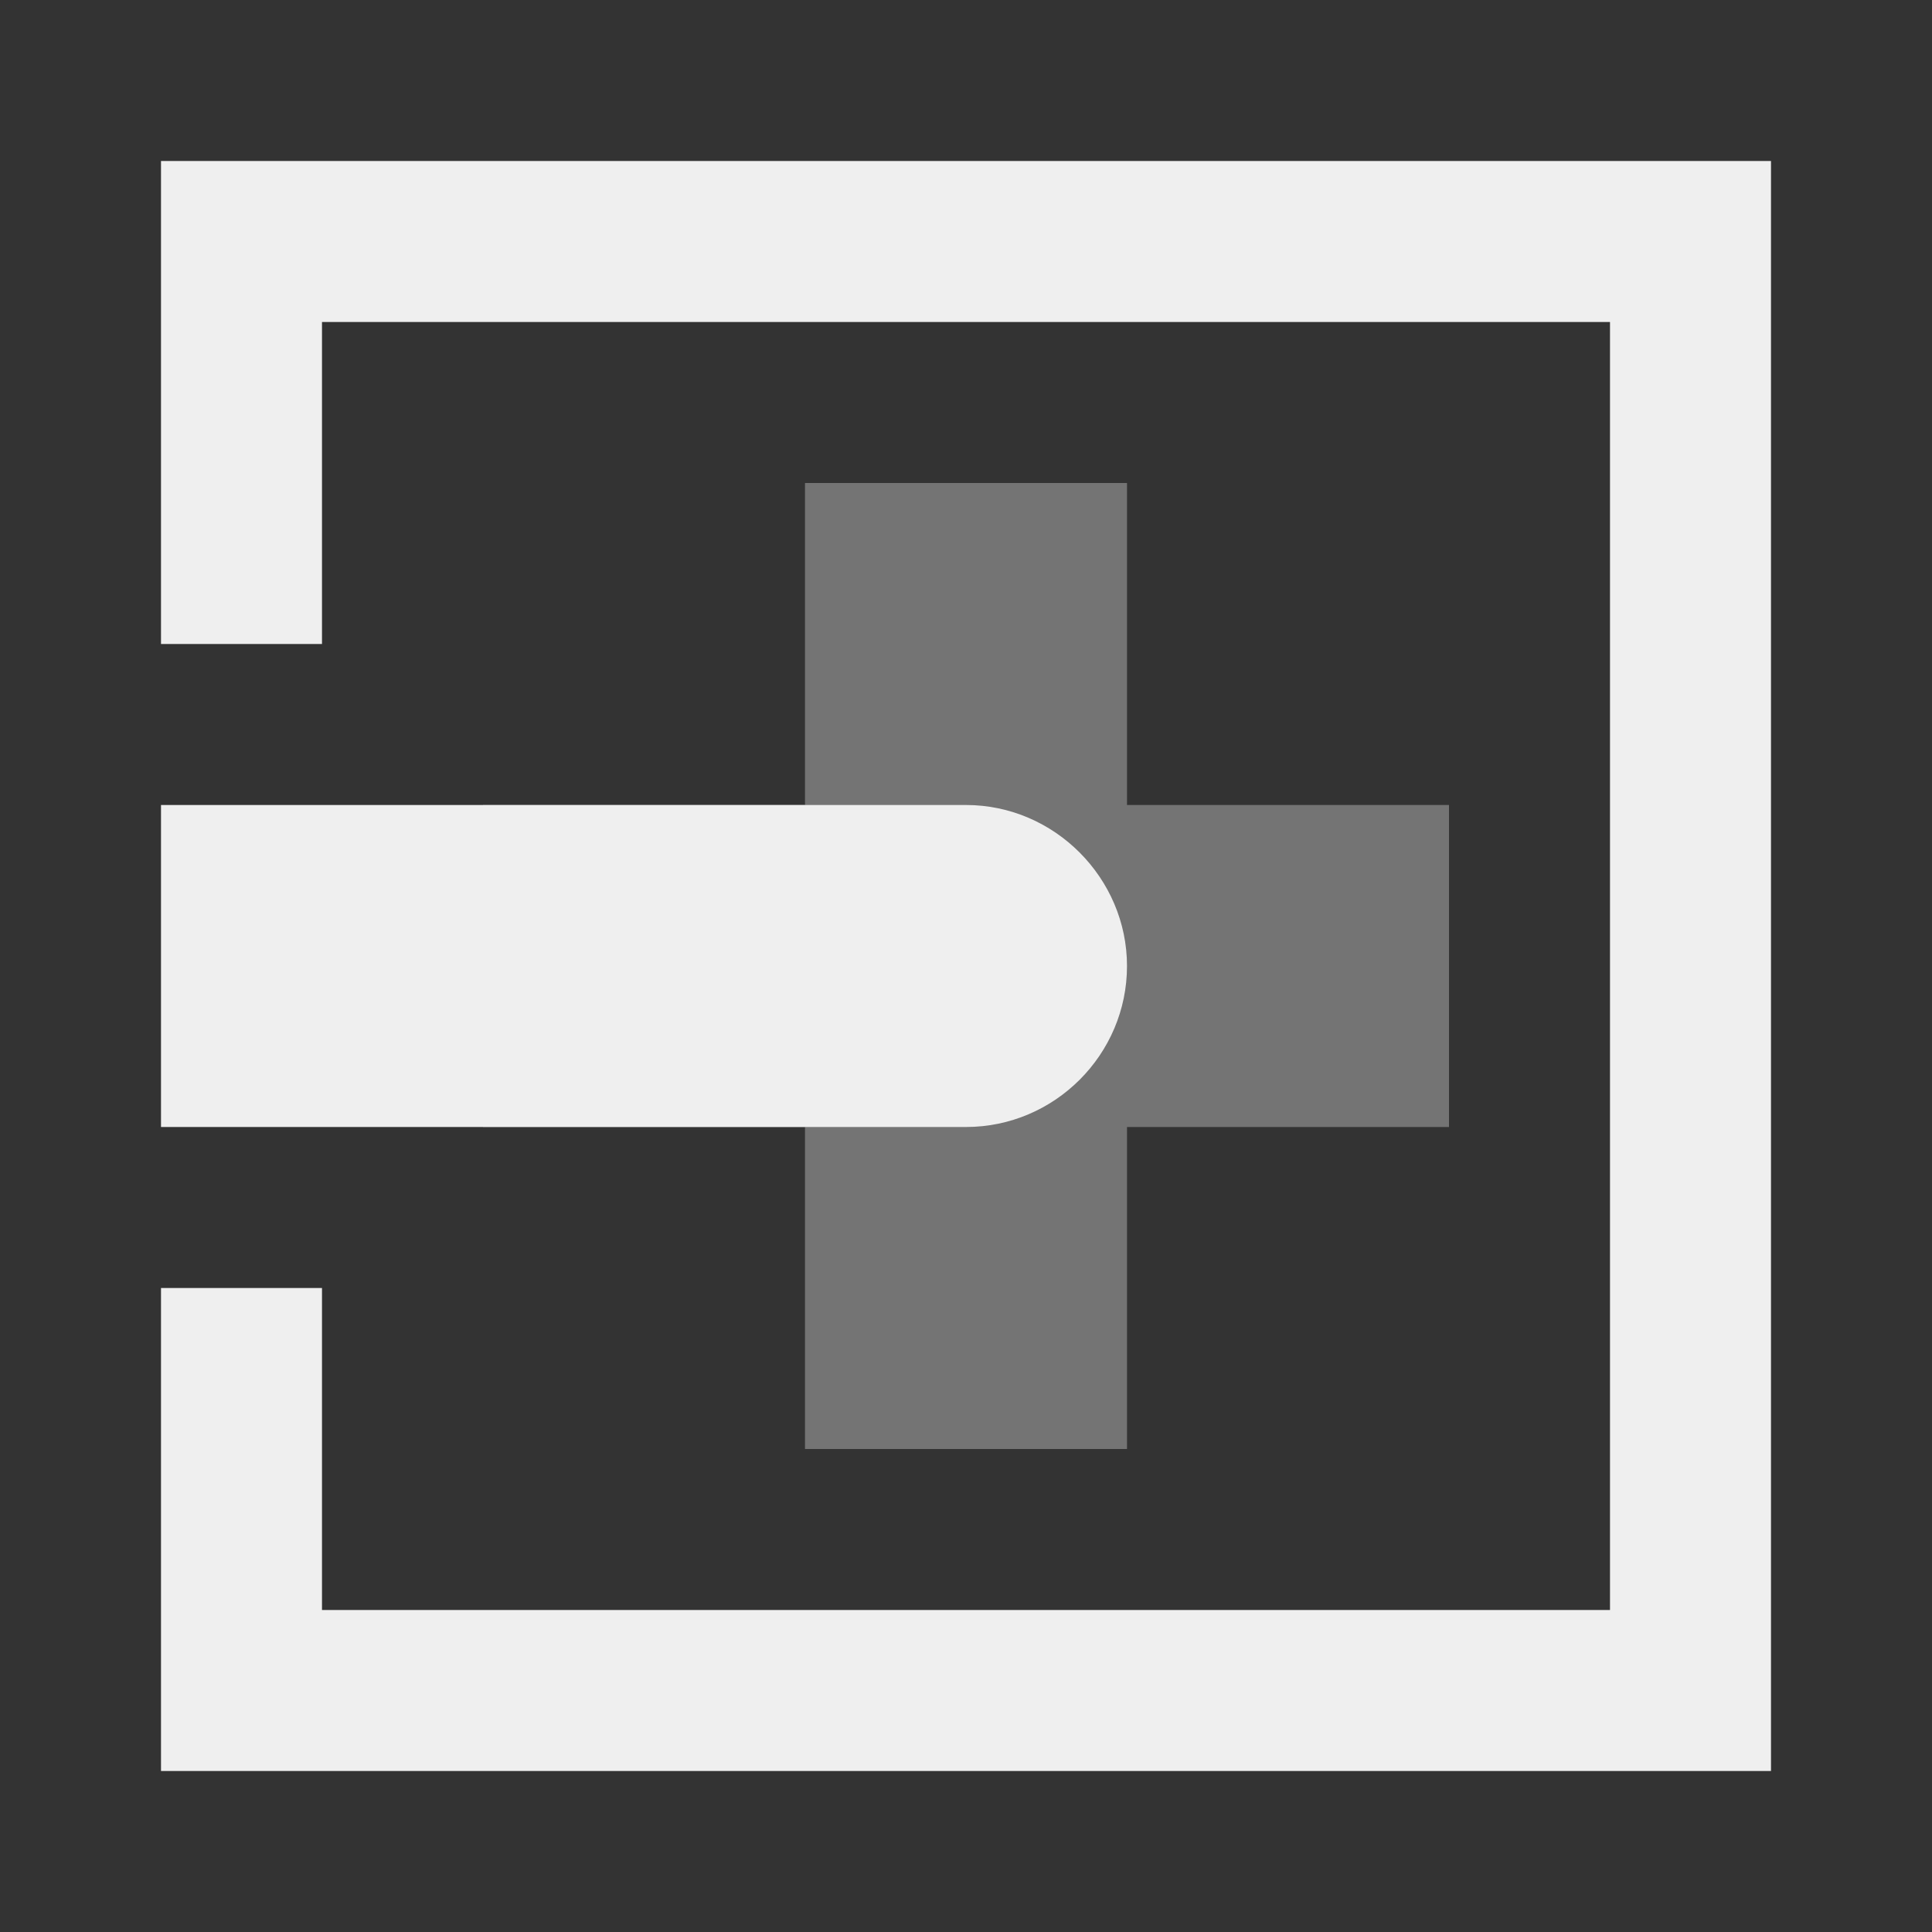 <svg viewBox="0 0 24 24" xmlns="http://www.w3.org/2000/svg"><rect x="0" y="0" width="24" height="24" fill="#333333" stroke="none"/><g fill="#efefef"><path d="m18 10h-4v-4h-4v4h-4v4h4v4h4v-4h4z" opacity=".35"/><path d="m2 2v6h2v-4h16v16h-16v-4h-2v6h20v-20zm0 8v4h10c1.1 0 2-.9 2-2 0-1.09-.9-2-2-2z"/></g></svg>